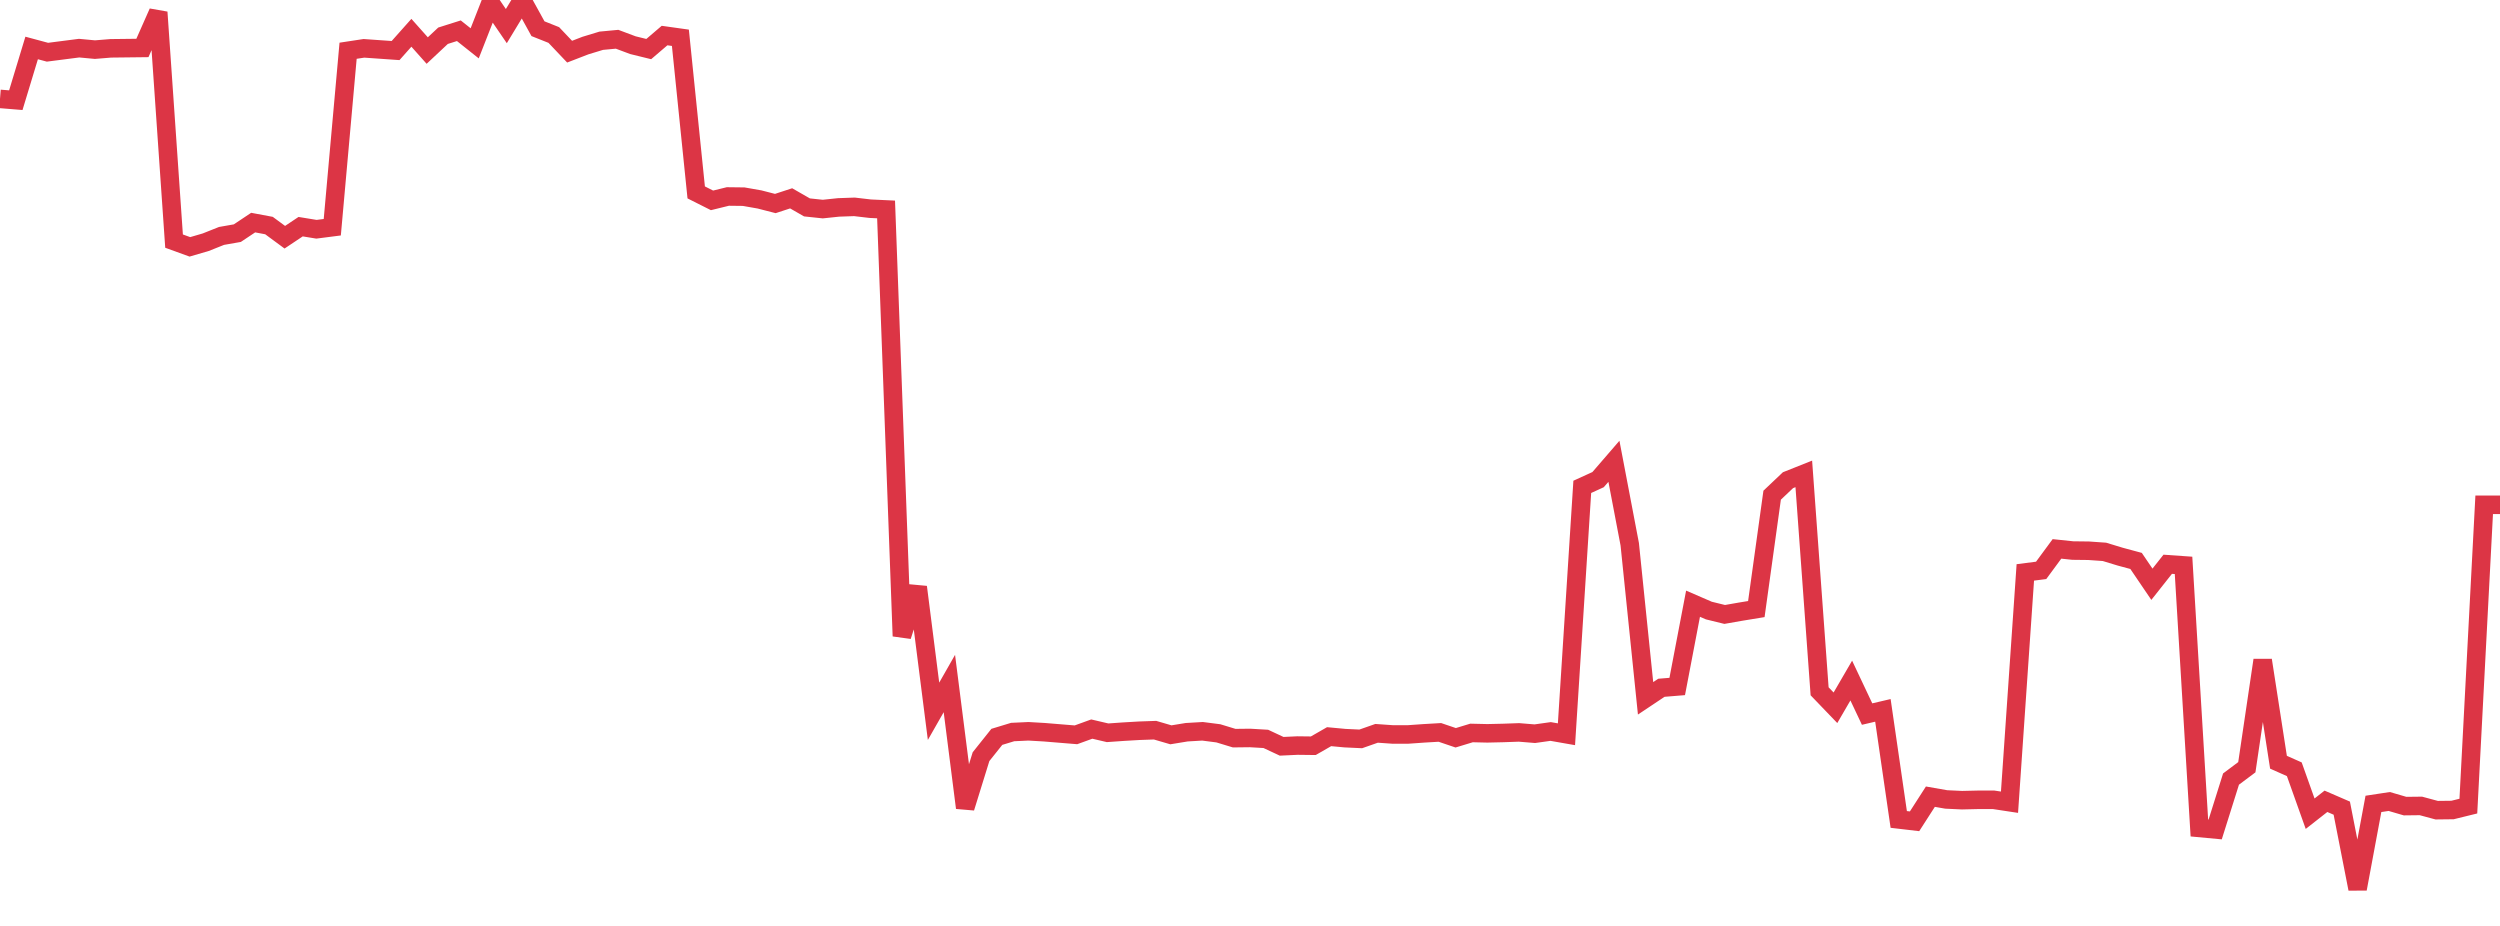 <?xml version="1.0" standalone="no"?>
<!DOCTYPE svg PUBLIC "-//W3C//DTD SVG 1.1//EN" "http://www.w3.org/Graphics/SVG/1.1/DTD/svg11.dtd">
<svg width="135" height="50" viewBox="0 0 135 50" preserveAspectRatio="none" class="sparkline" xmlns="http://www.w3.org/2000/svg"
xmlns:xlink="http://www.w3.org/1999/xlink"><path  class="sparkline--line" d="M 0 5.34 L 0 5.34 L 0.854 5.41 L 1.709 2.59 L 2.563 2.82 L 3.418 2.71 L 4.272 2.6 L 5.127 2.68 L 5.981 2.61 L 6.835 2.6 L 7.69 2.59 L 8.544 0.66 L 9.399 13.02 L 10.253 13.33 L 11.108 13.08 L 11.962 12.74 L 12.816 12.59 L 13.671 12.02 L 14.525 12.18 L 15.38 12.81 L 16.234 12.24 L 17.089 12.38 L 17.943 12.27 L 18.797 2.74 L 19.652 2.61 L 20.506 2.67 L 21.361 2.73 L 22.215 1.77 L 23.07 2.73 L 23.924 1.93 L 24.778 1.66 L 25.633 2.34 L 26.487 0.16 L 27.342 1.41 L 28.196 0 L 29.051 1.55 L 29.905 1.89 L 30.759 2.79 L 31.614 2.46 L 32.468 2.2 L 33.323 2.12 L 34.177 2.44 L 35.032 2.65 L 35.886 1.92 L 36.741 2.04 L 37.595 10.39 L 38.449 10.82 L 39.304 10.61 L 40.158 10.62 L 41.013 10.77 L 41.867 10.99 L 42.722 10.71 L 43.576 11.2 L 44.43 11.29 L 45.285 11.2 L 46.139 11.17 L 46.994 11.27 L 47.848 11.31 L 48.703 34.35 L 49.557 31.7 L 50.411 38.41 L 51.266 36.91 L 52.12 43.62 L 52.975 40.86 L 53.829 39.79 L 54.684 39.53 L 55.538 39.49 L 56.392 39.54 L 57.247 39.61 L 58.101 39.68 L 58.956 39.37 L 59.81 39.57 L 60.665 39.51 L 61.519 39.46 L 62.373 39.43 L 63.228 39.68 L 64.082 39.54 L 64.937 39.49 L 65.791 39.6 L 66.646 39.86 L 67.5 39.85 L 68.354 39.9 L 69.209 40.3 L 70.063 40.26 L 70.918 40.27 L 71.772 39.78 L 72.627 39.86 L 73.481 39.9 L 74.335 39.6 L 75.19 39.66 L 76.044 39.66 L 76.899 39.6 L 77.753 39.55 L 78.608 39.84 L 79.462 39.58 L 80.316 39.6 L 81.171 39.58 L 82.025 39.55 L 82.88 39.62 L 83.734 39.5 L 84.589 39.65 L 85.443 26.29 L 86.297 25.9 L 87.152 24.91 L 88.006 29.39 L 88.861 37.71 L 89.715 37.14 L 90.57 37.07 L 91.424 32.6 L 92.278 32.97 L 93.133 33.18 L 93.987 33.03 L 94.842 32.89 L 95.696 26.74 L 96.551 25.93 L 97.405 25.59 L 98.259 37.33 L 99.114 38.22 L 99.968 36.75 L 100.823 38.56 L 101.677 38.36 L 102.532 44.25 L 103.386 44.35 L 104.241 43.02 L 105.095 43.17 L 105.949 43.21 L 106.804 43.19 L 107.658 43.19 L 108.513 43.32 L 109.367 30.91 L 110.222 30.8 L 111.076 29.64 L 111.93 29.73 L 112.785 29.74 L 113.639 29.8 L 114.494 30.06 L 115.348 30.29 L 116.203 31.55 L 117.057 30.47 L 117.911 30.53 L 118.766 44.71 L 119.62 44.79 L 120.475 42.07 L 121.329 41.43 L 122.184 35.65 L 123.038 41.16 L 123.892 41.54 L 124.747 43.94 L 125.601 43.27 L 126.456 43.64 L 127.31 48 L 128.165 43.41 L 129.019 43.28 L 129.873 43.53 L 130.728 43.52 L 131.582 43.75 L 132.437 43.74 L 133.291 43.53 L 134.146 27.26 L 135 27.26" fill="none" stroke-width="1" stroke="#dc3545"></path></svg>
